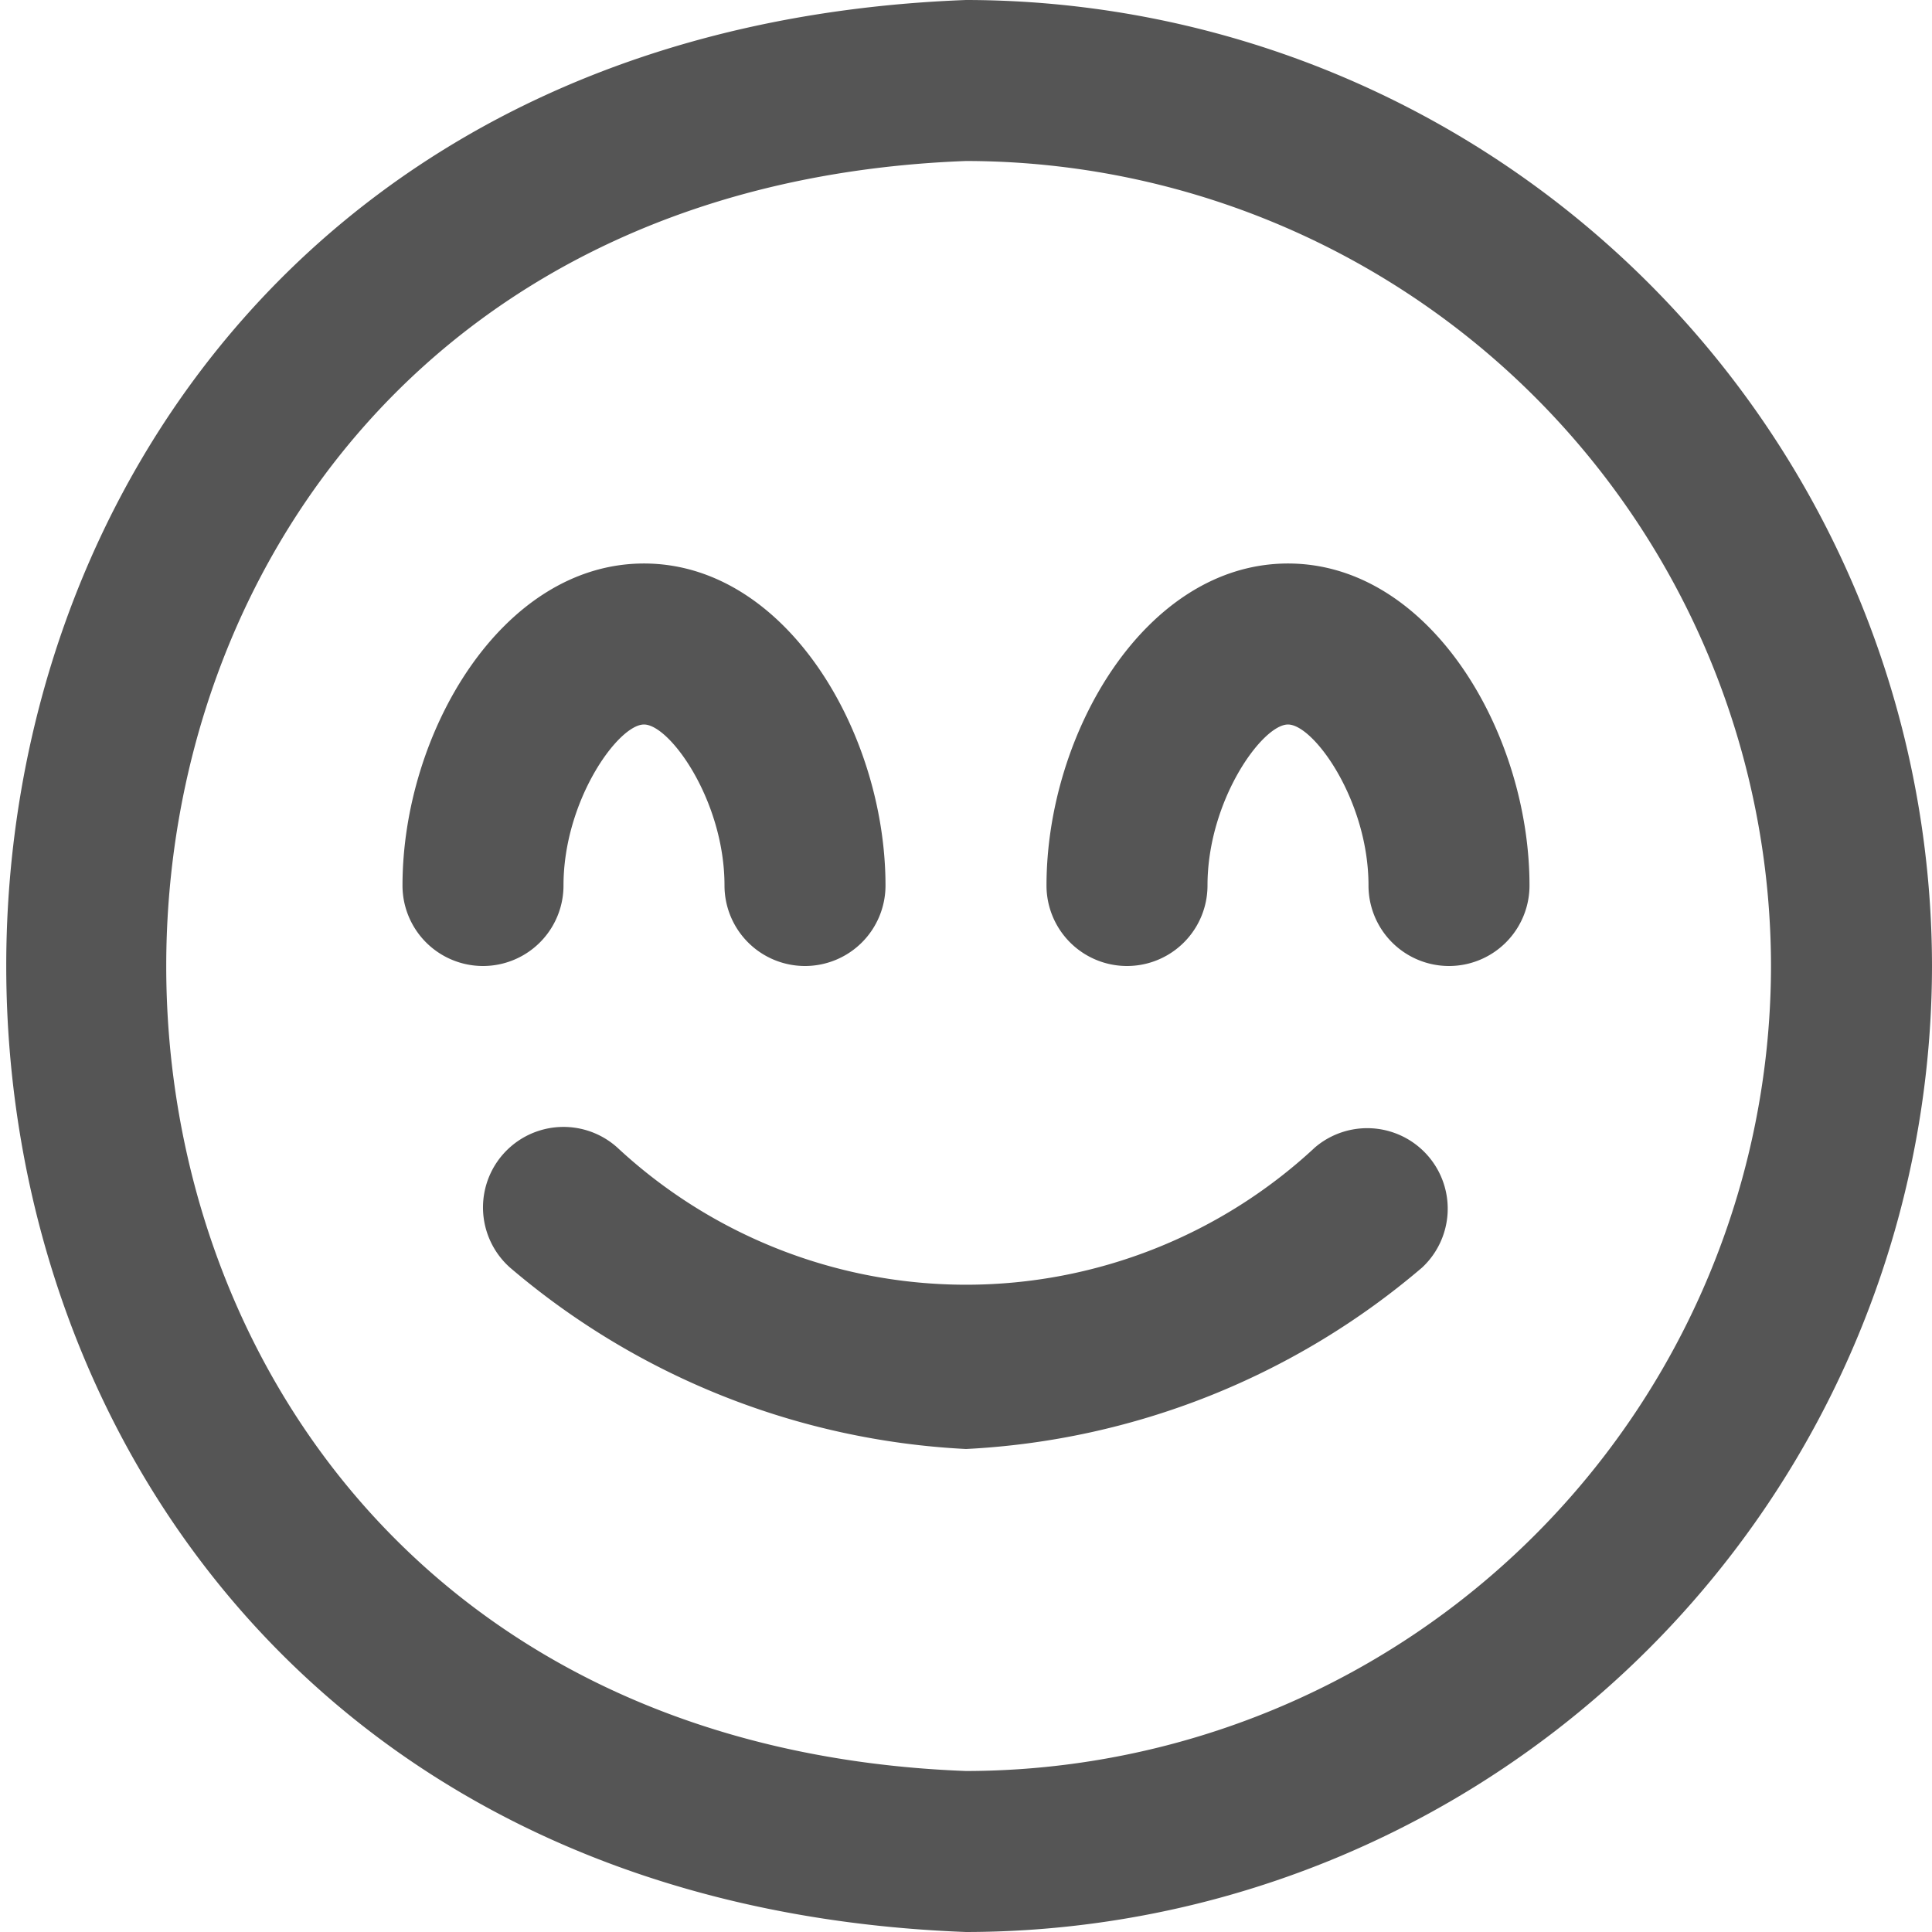 <svg xmlns="http://www.w3.org/2000/svg" version="1.1" xmlns:xlink="http://www.w3.org/1999/xlink" width="512" height="512" x="0" y="0" viewBox="0 0 24 24" style="enable-background:new 0 0 512 512" xml:space="preserve"><g><path d="M10 12a1 1 0 0 1-1-1c0-1.054-.68-2-1-2s-1 .946-1 2a1 1 0 0 1-2 0c0-1.892 1.232-4 3-4s3 2.108 3 4a1 1 0 0 1-1 1Zm9-1c0-1.892-1.232-4-3-4s-3 2.108-3 4a1 1 0 0 0 2 0c0-1.054.68-2 1-2s1 .946 1 2a1 1 0 0 0 2 0Zm5 1A12.013 12.013 0 0 0 12 0C-3.9.6-3.893 23.4 12 24a12.013 12.013 0 0 0 12-12Zm-2 0a10.011 10.011 0 0 1-10 10C-1.249 21.5-1.244 2.5 12 2a10.011 10.011 0 0 1 10 10Zm-4.334 3.746a1 1 0 0 0-1.33-1.493 6.36 6.36 0 0 1-8.67 0 1 1 0 0 0-1.332 1.492A9.454 9.454 0 0 0 12 18a9.454 9.454 0 0 0 5.666-2.254Z" fill="#555555" opacity="1" data-original="#000000"></path></g></svg>